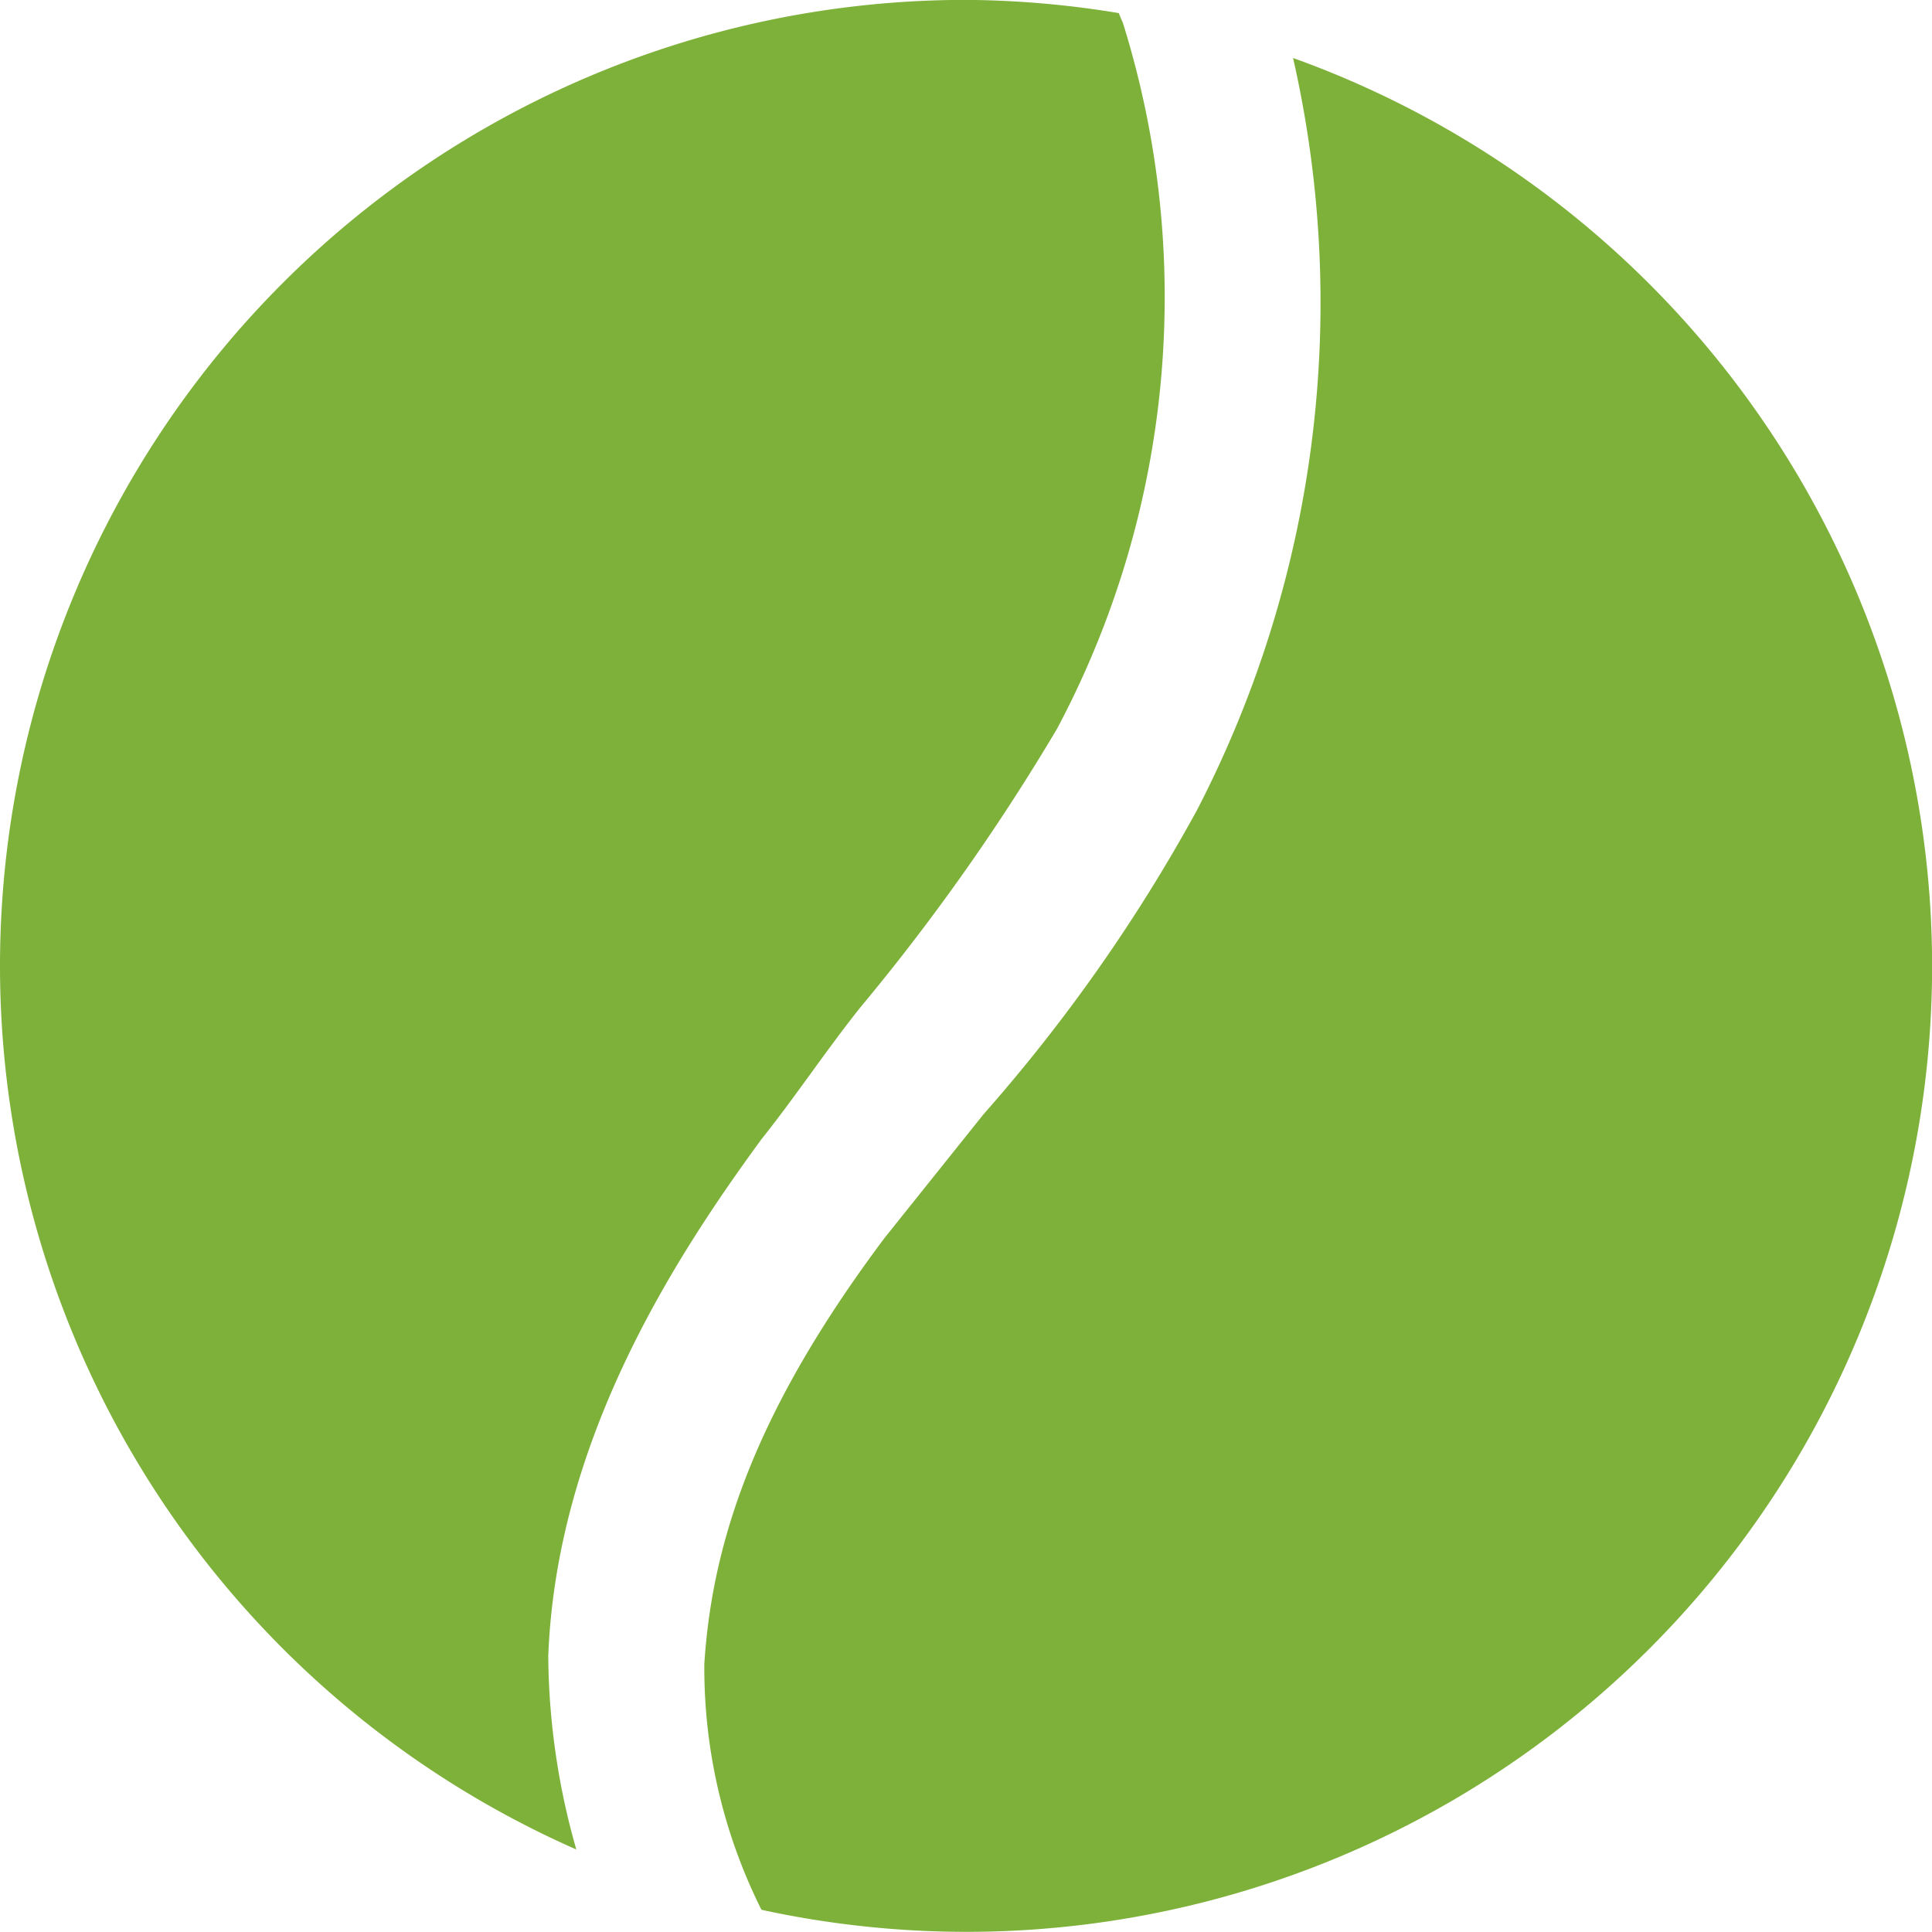<svg xmlns="http://www.w3.org/2000/svg" width="52.541" height="52.541" viewBox="0 0 52.541 52.541">
  <g id="Raggruppa_173" data-name="Raggruppa 173" transform="translate(0 0)">
    <path id="Tracciato_17061" data-name="Tracciato 17061" d="M-74.19,162.856a30.015,30.015,0,0,1-2.621,20.47,45.41,45.41,0,0,1-5.8,8.259l-2.679,3.348c-3.348,4.464-4.688,8.036-4.911,11.607a14.7,14.7,0,0,0,1.554,6.676,26.35,26.35,0,0,0,5.566.6,26.27,26.27,0,0,0,26.27-26.271A26.256,26.256,0,0,0-74.19,162.856Z" transform="translate(109.355 -161.279)" fill="#7eb13a"/>
    <path id="Tracciato_17062" data-name="Tracciato 17062" d="M-113.287,190.225c.893-1.116,1.786-2.455,2.679-3.572a58.367,58.367,0,0,0,5.357-7.589,25.009,25.009,0,0,0,1.786-19.2c-.037-.074-.073-.174-.111-.258a26.322,26.322,0,0,0-4.153-.359A26.271,26.271,0,0,0-134,185.52a26.263,26.263,0,0,0,15.673,24.027,19.551,19.551,0,0,1-.763-5.259C-118.867,198.484-115.742,193.574-113.287,190.225Z" transform="translate(134 -159.25)" fill="#7eb13a"/>
  </g>
</svg>
